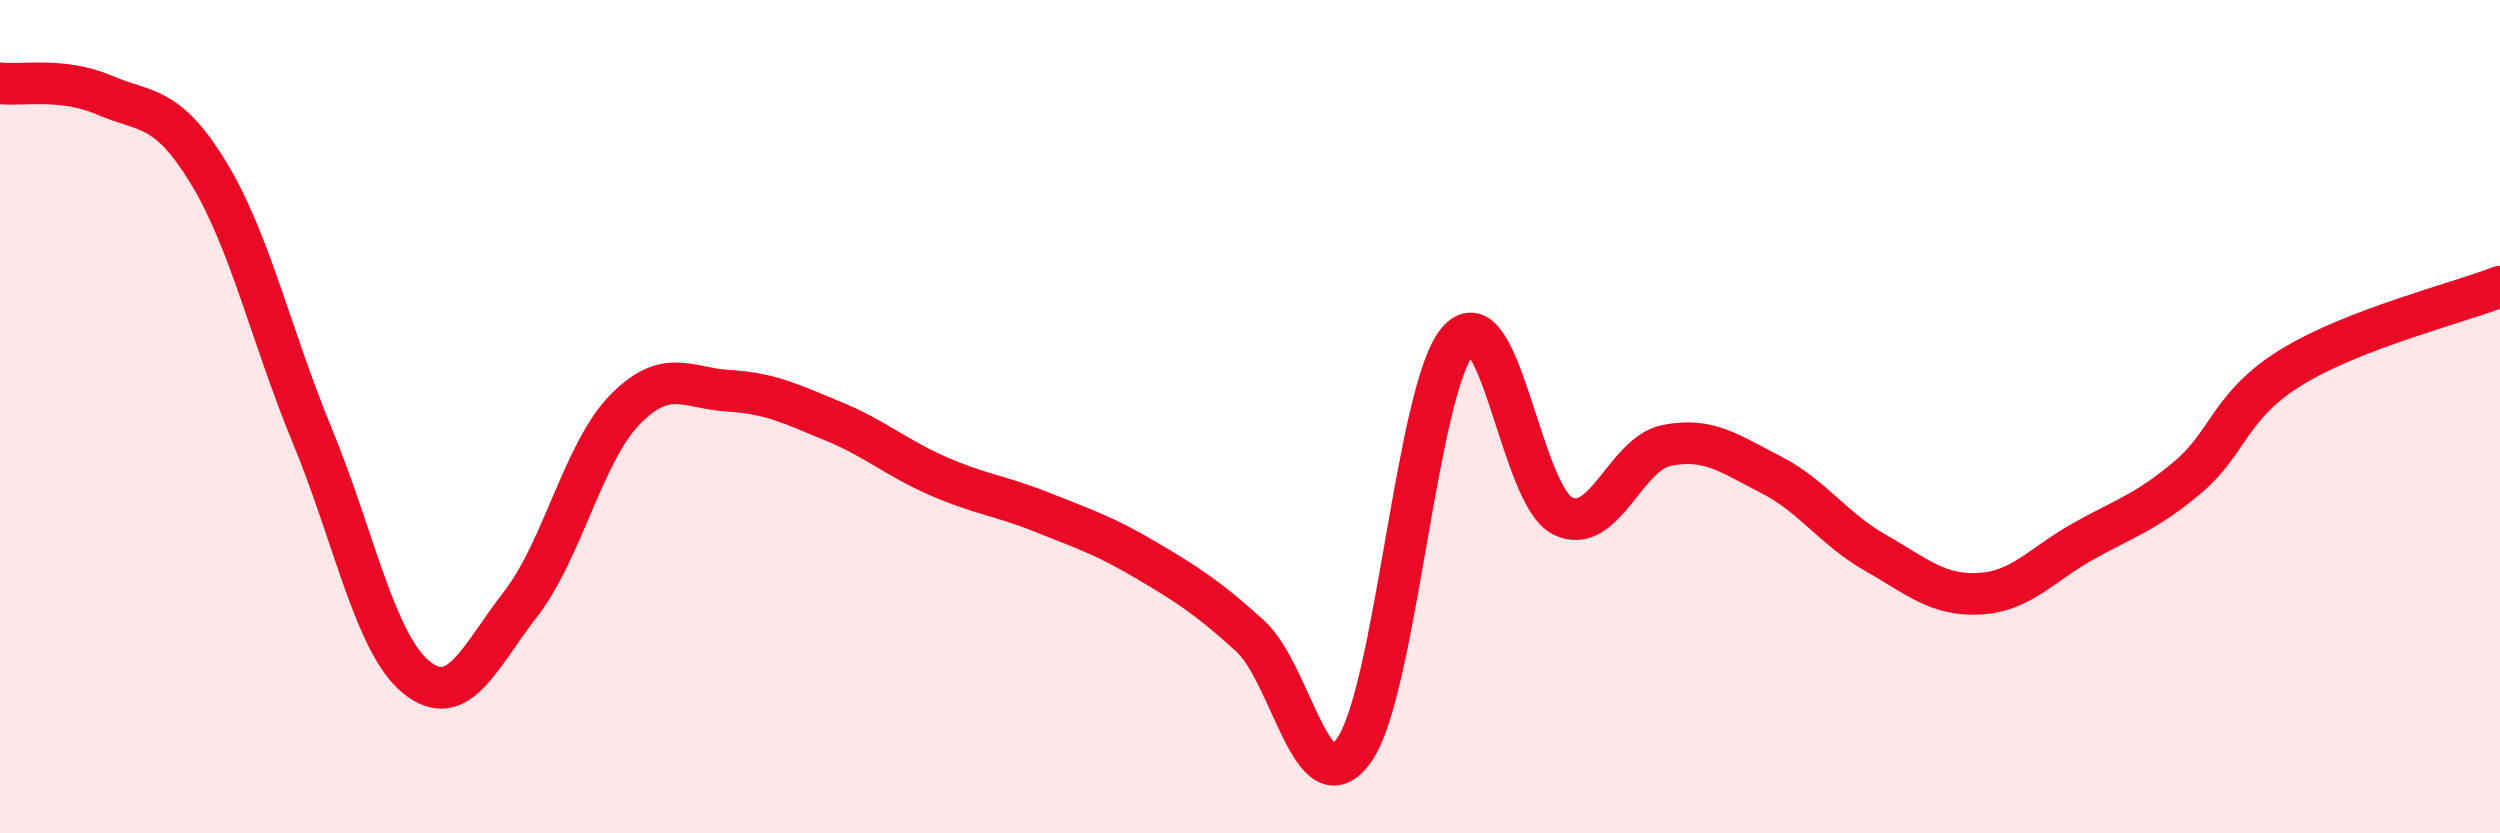 
    <svg width="60" height="20" viewBox="0 0 60 20" xmlns="http://www.w3.org/2000/svg">
      <path
        d="M 0,2 C 0.5,2.06 1.5,1.85 2.5,2.28 C 3.5,2.71 4,2.5 5,4.14 C 6,5.78 6.5,8.05 7.5,10.47 C 8.5,12.89 9,15.46 10,16.26 C 11,17.06 11.5,15.78 12.5,14.49 C 13.5,13.2 14,10.85 15,9.83 C 16,8.81 16.5,9.32 17.5,9.38 C 18.5,9.44 19,9.7 20,10.11 C 21,10.52 21.5,10.98 22.5,11.42 C 23.5,11.86 24,11.89 25,12.29 C 26,12.69 26.5,12.85 27.5,13.44 C 28.5,14.03 29,14.35 30,15.26 C 31,16.17 31.5,19.42 32.5,18 C 33.5,16.58 34,9.29 35,8.17 C 36,7.05 36.5,11.88 37.5,12.38 C 38.5,12.88 39,10.89 40,10.69 C 41,10.49 41.5,10.88 42.5,11.39 C 43.5,11.9 44,12.69 45,13.26 C 46,13.83 46.5,14.3 47.5,14.25 C 48.5,14.2 49,13.55 50,12.99 C 51,12.43 51.5,12.3 52.5,11.46 C 53.5,10.62 53.5,9.73 55,8.81 C 56.5,7.89 59,7.27 60,6.88L60 20L0 20Z"
        fill="#EB0A25"
        opacity="0.1"
        stroke-linecap="round"
        stroke-linejoin="round"
      />
      <path
        d="M 0,2 C 0.5,2.06 1.5,1.85 2.5,2.28 C 3.5,2.71 4,2.5 5,4.14 C 6,5.78 6.5,8.05 7.5,10.47 C 8.5,12.89 9,15.46 10,16.26 C 11,17.06 11.5,15.78 12.5,14.49 C 13.5,13.2 14,10.85 15,9.83 C 16,8.81 16.5,9.32 17.5,9.38 C 18.5,9.44 19,9.7 20,10.11 C 21,10.52 21.5,10.98 22.5,11.42 C 23.5,11.86 24,11.89 25,12.29 C 26,12.69 26.5,12.85 27.5,13.44 C 28.5,14.03 29,14.35 30,15.26 C 31,16.17 31.5,19.42 32.5,18 C 33.5,16.58 34,9.29 35,8.17 C 36,7.05 36.5,11.88 37.5,12.38 C 38.5,12.88 39,10.89 40,10.69 C 41,10.49 41.5,10.88 42.5,11.39 C 43.5,11.9 44,12.69 45,13.26 C 46,13.83 46.5,14.3 47.5,14.25 C 48.5,14.2 49,13.55 50,12.99 C 51,12.43 51.5,12.3 52.5,11.46 C 53.5,10.62 53.5,9.73 55,8.81 C 56.5,7.89 59,7.27 60,6.88"
        stroke="#EB0A25"
        stroke-width="1"
        fill="none"
        stroke-linecap="round"
        stroke-linejoin="round"
      />
    </svg>
  